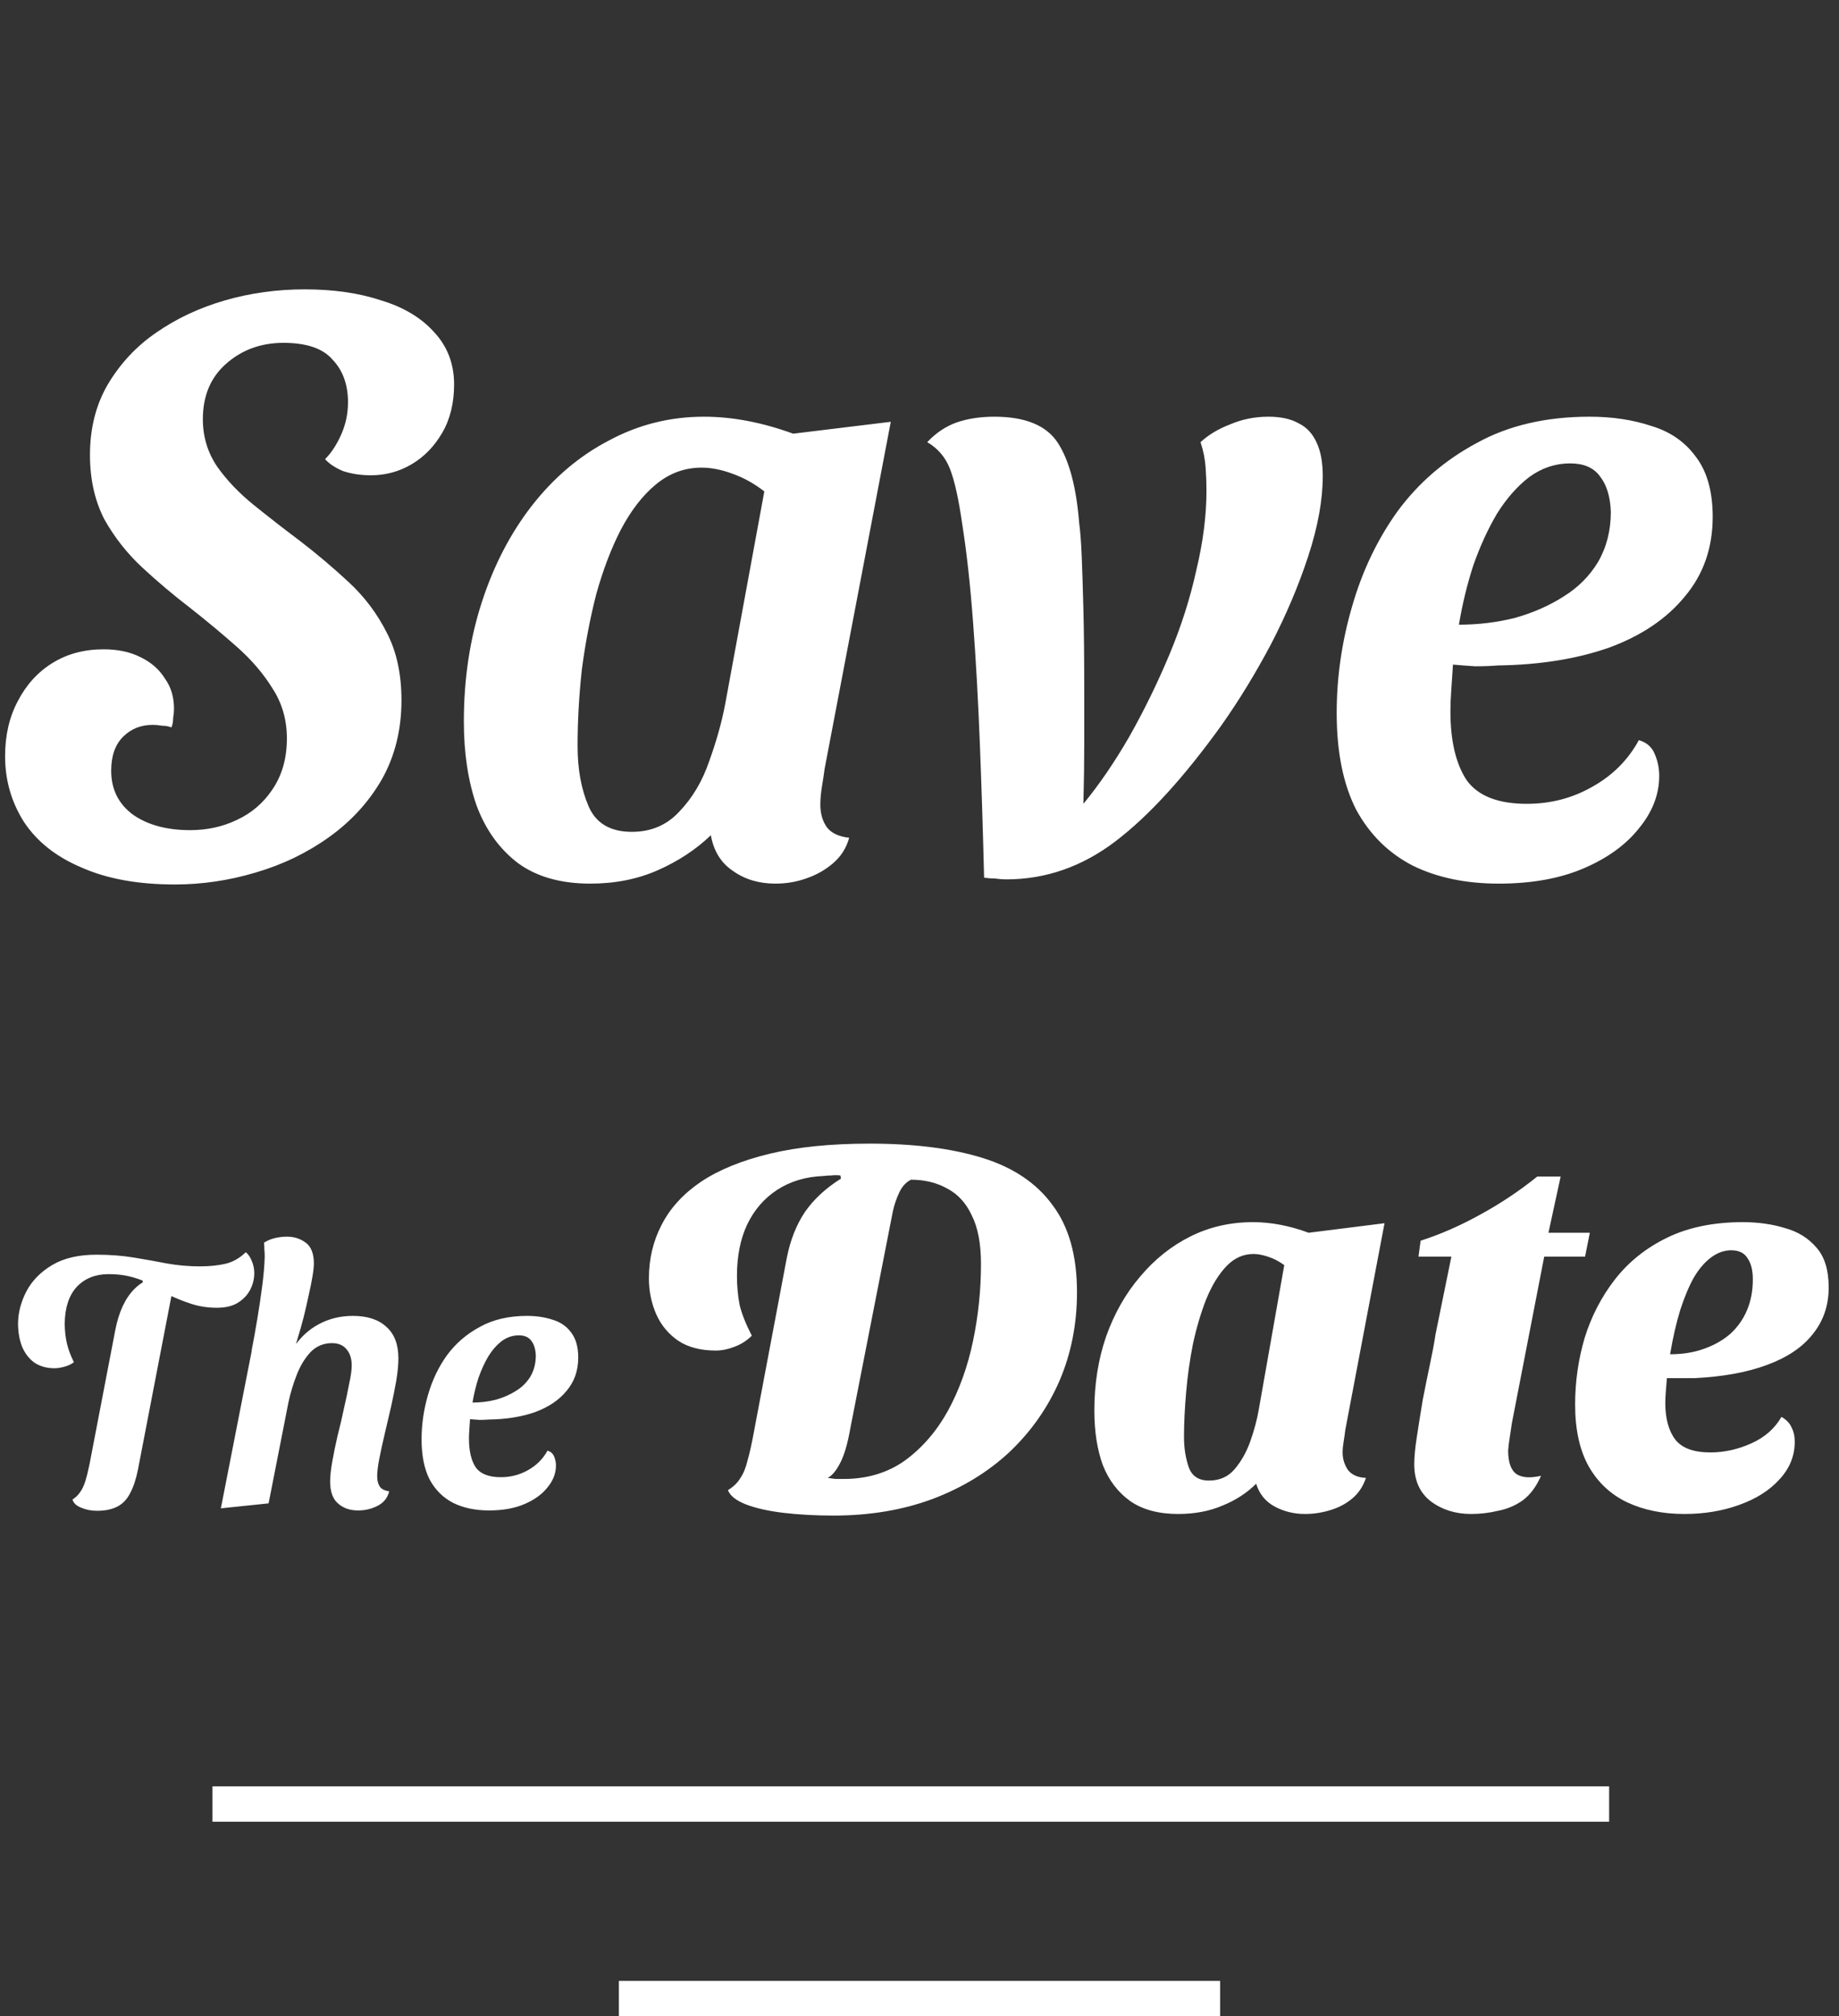 <svg width="104" height="114" viewBox="0 0 104 114" fill="none" xmlns="http://www.w3.org/2000/svg">
<rect x="0" y="0" width="104" height="114" fill="#333333" stroke="none"/>
<path d="M9.888 50.008C7.808 50.008 6.048 49.688 4.608 49.048C3.168 48.44 2.08 47.576 1.344 46.456C0.64 45.336 0.288 44.104 0.288 42.76C0.288 41.576 0.528 40.536 1.008 39.64C1.488 38.712 2.144 37.992 2.976 37.48C3.808 36.968 4.768 36.712 5.856 36.712C6.656 36.712 7.344 36.856 7.92 37.144C8.528 37.432 8.992 37.832 9.312 38.344C9.664 38.824 9.84 39.4 9.84 40.072C9.84 40.232 9.824 40.408 9.792 40.6C9.792 40.792 9.76 40.968 9.696 41.128C9.536 41.064 9.36 41.032 9.168 41.032C8.976 41 8.8 40.984 8.64 40.984C7.968 40.984 7.408 41.208 6.96 41.656C6.512 42.104 6.288 42.744 6.288 43.576C6.288 44.632 6.704 45.464 7.536 46.072C8.368 46.648 9.44 46.936 10.752 46.936C11.712 46.936 12.592 46.744 13.392 46.36C14.224 45.976 14.896 45.4 15.408 44.632C15.952 43.832 16.224 42.872 16.224 41.752C16.224 40.696 15.952 39.752 15.408 38.92C14.896 38.088 14.224 37.304 13.392 36.568C12.56 35.832 11.696 35.112 10.8 34.408C9.84 33.672 8.928 32.904 8.064 32.104C7.2 31.304 6.48 30.392 5.904 29.368C5.36 28.312 5.088 27.096 5.088 25.72C5.088 24.216 5.424 22.888 6.096 21.736C6.8 20.552 7.712 19.576 8.832 18.808C9.984 18.008 11.28 17.4 12.72 16.984C14.16 16.568 15.664 16.36 17.232 16.36C18.864 16.36 20.304 16.568 21.552 16.984C22.832 17.368 23.84 17.976 24.576 18.808C25.312 19.608 25.68 20.584 25.68 21.736C25.68 22.792 25.456 23.704 25.008 24.472C24.56 25.24 23.984 25.832 23.28 26.248C22.576 26.664 21.808 26.872 20.976 26.872C20.4 26.872 19.872 26.792 19.392 26.632C18.944 26.44 18.608 26.216 18.384 25.96C18.736 25.608 19.04 25.144 19.296 24.568C19.552 23.992 19.68 23.384 19.68 22.744C19.68 21.752 19.392 20.952 18.816 20.344C18.272 19.704 17.344 19.384 16.032 19.384C14.752 19.384 13.664 19.784 12.768 20.584C11.904 21.352 11.472 22.392 11.472 23.704C11.472 24.696 11.744 25.592 12.288 26.392C12.832 27.16 13.52 27.88 14.352 28.552C15.184 29.224 16.048 29.896 16.944 30.568C17.904 31.304 18.832 32.088 19.728 32.92C20.624 33.752 21.344 34.712 21.888 35.8C22.432 36.856 22.704 38.12 22.704 39.592C22.704 41.256 22.336 42.744 21.6 44.056C20.864 45.336 19.872 46.424 18.624 47.32C17.376 48.216 15.984 48.888 14.448 49.336C12.944 49.784 11.424 50.008 9.888 50.008ZM33.384 49.96C31.72 49.96 30.36 49.576 29.304 48.808C28.248 48.008 27.464 46.92 26.952 45.544C26.472 44.168 26.232 42.584 26.232 40.792C26.232 38.392 26.568 36.152 27.24 34.072C27.912 31.992 28.856 30.168 30.072 28.6C31.32 27 32.776 25.768 34.44 24.904C36.104 24.008 37.896 23.56 39.816 23.56C41.416 23.56 43.096 23.88 44.856 24.52L50.376 23.848L46.632 43.48C46.6 43.736 46.552 44.056 46.488 44.44C46.424 44.824 46.392 45.176 46.392 45.496C46.392 46.008 46.52 46.44 46.776 46.792C47.032 47.112 47.448 47.304 48.024 47.368C47.864 47.944 47.56 48.424 47.112 48.808C46.664 49.192 46.152 49.48 45.576 49.672C45.032 49.864 44.456 49.96 43.848 49.96C42.92 49.96 42.12 49.72 41.448 49.24C40.776 48.792 40.36 48.12 40.2 47.224C39.368 48.024 38.376 48.68 37.224 49.192C36.072 49.704 34.792 49.96 33.384 49.96ZM35.736 47.032C36.824 47.032 37.72 46.648 38.424 45.88C39.16 45.112 39.72 44.168 40.104 43.048C40.52 41.896 40.824 40.808 41.016 39.784L43.224 27.784C42.648 27.336 42.04 27 41.4 26.776C40.792 26.552 40.216 26.44 39.672 26.44C38.712 26.44 37.848 26.76 37.08 27.4C36.344 28.008 35.688 28.856 35.112 29.944C34.568 31 34.104 32.216 33.72 33.592C33.368 34.968 33.096 36.392 32.904 37.864C32.744 39.336 32.664 40.776 32.664 42.184C32.664 43.496 32.872 44.632 33.288 45.592C33.704 46.552 34.52 47.032 35.736 47.032ZM56.901 49.72C56.709 49.72 56.501 49.704 56.277 49.672C56.085 49.672 55.877 49.656 55.653 49.624C55.589 47 55.509 44.472 55.413 42.04C55.317 39.576 55.189 37.288 55.029 35.176C54.869 33.032 54.661 31.16 54.405 29.56C54.213 28.216 53.989 27.208 53.733 26.536C53.477 25.864 53.045 25.352 52.437 25C52.917 24.488 53.461 24.12 54.069 23.896C54.709 23.672 55.429 23.56 56.229 23.56C57.989 23.56 59.189 24.056 59.829 25.048C60.469 26.04 60.869 27.544 61.029 29.56C61.093 30.04 61.141 30.664 61.173 31.432C61.205 32.2 61.237 33.208 61.269 34.456C61.301 35.672 61.317 37.256 61.317 39.208C61.317 40.04 61.317 40.984 61.317 42.04C61.317 43.064 61.301 44.2 61.269 45.448C62.165 44.36 63.029 43.096 63.861 41.656C64.693 40.184 65.445 38.648 66.117 37.048C66.789 35.448 67.301 33.848 67.653 32.248C68.037 30.648 68.229 29.144 68.229 27.736C68.229 27.32 68.213 26.888 68.181 26.44C68.149 25.96 68.053 25.48 67.893 25C68.341 24.584 68.901 24.248 69.573 23.992C70.245 23.704 70.965 23.56 71.733 23.56C72.437 23.56 73.013 23.688 73.461 23.944C73.909 24.168 74.245 24.536 74.469 25.048C74.693 25.528 74.805 26.152 74.805 26.92C74.805 28.264 74.533 29.768 73.989 31.432C73.445 33.096 72.741 34.76 71.877 36.424C71.013 38.056 70.085 39.576 69.093 40.984C66.981 43.928 64.981 46.12 63.093 47.56C61.205 49 59.141 49.72 56.901 49.72ZM84.761 49.96C82.905 49.96 81.289 49.624 79.913 48.952C78.537 48.248 77.465 47.192 76.697 45.784C75.961 44.344 75.593 42.52 75.593 40.312C75.593 38.296 75.881 36.296 76.457 34.312C77.033 32.296 77.897 30.488 79.049 28.888C80.233 27.288 81.721 26.008 83.513 25.048C85.305 24.056 87.433 23.56 89.897 23.56C91.177 23.56 92.345 23.736 93.401 24.088C94.457 24.408 95.289 24.984 95.897 25.816C96.537 26.648 96.857 27.784 96.857 29.224C96.857 30.984 96.329 32.488 95.273 33.736C94.249 34.984 92.825 35.944 91.001 36.616C89.177 37.256 87.081 37.592 84.713 37.624C84.329 37.656 83.897 37.672 83.417 37.672C82.937 37.64 82.521 37.608 82.169 37.576C82.137 38.056 82.105 38.536 82.073 39.016C82.041 39.464 82.025 39.864 82.025 40.216C82.025 41.88 82.329 43.176 82.937 44.104C83.577 45 84.713 45.448 86.345 45.448C87.689 45.448 88.921 45.128 90.041 44.488C91.193 43.848 92.073 42.968 92.681 41.848C93.129 41.976 93.433 42.248 93.593 42.664C93.753 43.048 93.833 43.448 93.833 43.864C93.833 44.92 93.449 45.912 92.681 46.84C91.945 47.768 90.905 48.52 89.561 49.096C88.217 49.672 86.617 49.96 84.761 49.96ZM82.505 35.32C83.593 35.32 84.649 35.192 85.673 34.936C86.697 34.648 87.609 34.248 88.409 33.736C89.241 33.224 89.897 32.568 90.377 31.768C90.857 30.936 91.097 29.992 91.097 28.936C91.065 28.072 90.857 27.4 90.473 26.92C90.121 26.44 89.561 26.2 88.793 26.2C87.961 26.2 87.193 26.456 86.489 26.968C85.817 27.48 85.209 28.168 84.665 29.032C84.153 29.896 83.705 30.872 83.321 31.96C82.969 33.048 82.697 34.168 82.505 35.32ZM3.08 77.36C2.64 77.36 2.26 77.253 1.94 77.04C1.633 76.813 1.4 76.507 1.24 76.12C1.093 75.733 1.02 75.293 1.02 74.8C1.033 74.187 1.193 73.587 1.5 73C1.82 72.4 2.307 71.907 2.96 71.52C3.613 71.133 4.447 70.94 5.46 70.94C6.207 70.94 6.907 70.993 7.56 71.1C8.213 71.207 8.847 71.32 9.46 71.44C10.073 71.547 10.687 71.6 11.3 71.6C11.833 71.6 12.307 71.553 12.72 71.46C13.147 71.367 13.54 71.147 13.9 70.8C14.047 70.92 14.16 71.087 14.24 71.3C14.333 71.513 14.38 71.74 14.38 71.98C14.38 72.3 14.307 72.607 14.16 72.9C14.013 73.193 13.787 73.44 13.48 73.64C13.173 73.84 12.767 73.94 12.26 73.94C11.753 73.94 11.273 73.867 10.82 73.72C10.367 73.573 9.92 73.393 9.48 73.18C9.04 72.953 8.573 72.727 8.08 72.5L8.06 72.4C7.713 72.267 7.393 72.173 7.1 72.12C6.807 72.067 6.487 72.04 6.14 72.04C5.393 72.04 4.793 72.28 4.34 72.76C3.9 73.24 3.673 73.927 3.66 74.82C3.66 75.207 3.7 75.58 3.78 75.94C3.86 76.287 3.993 76.647 4.18 77.02C4.02 77.14 3.833 77.227 3.62 77.28C3.42 77.333 3.24 77.36 3.08 77.36ZM5.48 85.42C5.16 85.42 4.86 85.36 4.58 85.24C4.313 85.133 4.153 84.98 4.1 84.78C4.273 84.673 4.413 84.54 4.52 84.38C4.64 84.22 4.74 84.013 4.82 83.76C4.9 83.507 4.98 83.187 5.06 82.8L6.52 75.2C6.72 74.173 7.08 73.4 7.6 72.88C8.12 72.347 8.9 72.053 9.94 72L7.8 83.1C7.693 83.633 7.547 84.073 7.36 84.42C7.187 84.767 6.947 85.02 6.64 85.18C6.333 85.34 5.947 85.42 5.48 85.42ZM20.25 85.4C19.784 85.4 19.404 85.267 19.11 85C18.817 84.747 18.67 84.333 18.67 83.76C18.67 83.467 18.71 83.093 18.79 82.64C18.87 82.187 18.97 81.7 19.09 81.18C19.224 80.66 19.344 80.147 19.45 79.64C19.57 79.12 19.67 78.647 19.75 78.22C19.844 77.793 19.89 77.453 19.89 77.2C19.89 76.813 19.79 76.507 19.59 76.28C19.404 76.053 19.13 75.94 18.77 75.94C18.29 75.94 17.884 76.113 17.55 76.46C17.23 76.807 16.97 77.24 16.77 77.76C16.57 78.28 16.417 78.793 16.31 79.3L15.19 85L12.49 85.28L14.29 76.1L16.55 76.26C16.95 75.647 17.437 75.187 18.01 74.88C18.597 74.56 19.244 74.4 19.95 74.4C20.777 74.4 21.41 74.607 21.85 75.02C22.304 75.42 22.53 76.013 22.53 76.8C22.53 77.16 22.49 77.58 22.41 78.06C22.33 78.527 22.23 79.027 22.11 79.56C21.99 80.08 21.87 80.593 21.75 81.1C21.63 81.607 21.53 82.067 21.45 82.48C21.37 82.893 21.33 83.22 21.33 83.46C21.33 83.7 21.377 83.893 21.47 84.04C21.564 84.187 21.744 84.28 22.01 84.32C21.917 84.693 21.697 84.967 21.35 85.14C21.017 85.313 20.65 85.4 20.25 85.4ZM16.51 76.72L14.23 76.36C14.337 75.813 14.444 75.22 14.55 74.58C14.657 73.94 14.75 73.313 14.83 72.7C14.91 72.087 14.957 71.54 14.97 71.06C14.97 70.913 14.964 70.773 14.95 70.64C14.95 70.507 14.944 70.38 14.93 70.26C15.117 70.14 15.324 70.053 15.55 70C15.777 69.947 16.004 69.92 16.23 69.92C16.63 69.92 16.984 70.033 17.29 70.26C17.597 70.487 17.75 70.88 17.75 71.44C17.75 71.613 17.724 71.86 17.67 72.18C17.617 72.5 17.544 72.86 17.45 73.26C17.37 73.647 17.277 74.053 17.17 74.48C17.064 74.893 16.95 75.293 16.83 75.68C16.724 76.067 16.617 76.413 16.51 76.72ZM27.661 85.4C26.887 85.4 26.214 85.26 25.641 84.98C25.067 84.687 24.621 84.247 24.301 83.66C23.994 83.06 23.841 82.3 23.841 81.38C23.841 80.54 23.961 79.707 24.201 78.88C24.441 78.04 24.801 77.287 25.281 76.62C25.774 75.953 26.394 75.42 27.141 75.02C27.887 74.607 28.774 74.4 29.801 74.4C30.334 74.4 30.821 74.473 31.261 74.62C31.701 74.753 32.047 74.993 32.301 75.34C32.567 75.687 32.701 76.16 32.701 76.76C32.701 77.493 32.481 78.12 32.041 78.64C31.614 79.16 31.021 79.56 30.261 79.84C29.501 80.107 28.627 80.247 27.641 80.26C27.481 80.273 27.301 80.28 27.101 80.28C26.901 80.267 26.727 80.253 26.581 80.24C26.567 80.44 26.554 80.64 26.541 80.84C26.527 81.027 26.521 81.193 26.521 81.34C26.521 82.033 26.647 82.573 26.901 82.96C27.167 83.333 27.641 83.52 28.321 83.52C28.881 83.52 29.394 83.387 29.861 83.12C30.341 82.853 30.707 82.487 30.961 82.02C31.147 82.073 31.274 82.187 31.341 82.36C31.407 82.52 31.441 82.687 31.441 82.86C31.441 83.3 31.281 83.713 30.961 84.1C30.654 84.487 30.221 84.8 29.661 85.04C29.101 85.28 28.434 85.4 27.661 85.4ZM26.721 79.3C27.174 79.3 27.614 79.247 28.041 79.14C28.467 79.02 28.847 78.853 29.181 78.64C29.527 78.427 29.801 78.153 30.001 77.82C30.201 77.473 30.301 77.08 30.301 76.64C30.287 76.28 30.201 76 30.041 75.8C29.894 75.6 29.661 75.5 29.341 75.5C28.994 75.5 28.674 75.607 28.381 75.82C28.101 76.033 27.847 76.32 27.621 76.68C27.407 77.04 27.221 77.447 27.061 77.9C26.914 78.353 26.801 78.82 26.721 79.3ZM47.137 85.69C46.137 85.69 45.207 85.64 44.347 85.54C43.487 85.44 42.767 85.28 42.187 85.06C41.627 84.84 41.287 84.57 41.167 84.25C41.467 84.07 41.697 83.85 41.857 83.59C42.037 83.33 42.177 82.99 42.277 82.57C42.397 82.15 42.517 81.61 42.637 80.95L44.497 71.11C44.697 70.11 45.037 69.25 45.517 68.53C46.017 67.81 46.697 67.18 47.557 66.64L47.527 66.46C47.347 66.44 47.177 66.44 47.017 66.46C46.877 66.46 46.727 66.47 46.567 66.49C45.567 66.53 44.697 66.79 43.957 67.27C43.217 67.75 42.647 68.41 42.247 69.25C41.867 70.07 41.677 71.03 41.677 72.13C41.677 72.71 41.727 73.26 41.827 73.78C41.947 74.28 42.177 74.86 42.517 75.52C42.237 75.8 41.907 76.01 41.527 76.15C41.167 76.29 40.817 76.36 40.477 76.36C39.637 76.36 38.937 76.18 38.377 75.82C37.817 75.44 37.397 74.94 37.117 74.32C36.837 73.68 36.697 73 36.697 72.28C36.697 71.18 36.937 70.17 37.417 69.25C37.897 68.31 38.637 67.5 39.637 66.82C40.657 66.14 41.957 65.61 43.537 65.23C45.117 64.85 46.997 64.66 49.177 64.66C51.697 64.66 53.827 64.93 55.567 65.47C57.307 66.01 58.627 66.9 59.527 68.14C60.447 69.36 60.907 71 60.907 73.06C60.907 74.86 60.577 76.53 59.917 78.07C59.257 79.59 58.317 80.93 57.097 82.09C55.877 83.23 54.417 84.12 52.717 84.76C51.037 85.38 49.177 85.69 47.137 85.69ZM47.707 83.62C49.047 83.62 50.207 83.27 51.187 82.57C52.167 81.85 52.977 80.91 53.617 79.75C54.257 78.57 54.727 77.26 55.027 75.82C55.327 74.38 55.477 72.93 55.477 71.47C55.477 70.33 55.307 69.42 54.967 68.74C54.647 68.04 54.187 67.53 53.587 67.21C52.987 66.87 52.297 66.7 51.517 66.7C51.237 66.84 51.017 67.08 50.857 67.42C50.697 67.76 50.577 68.11 50.497 68.47L48.097 80.71C47.937 81.63 47.737 82.31 47.497 82.75C47.277 83.17 47.047 83.44 46.807 83.56C46.947 83.58 47.097 83.6 47.257 83.62C47.417 83.62 47.567 83.62 47.707 83.62ZM66.628 85.6C65.528 85.6 64.628 85.36 63.928 84.88C63.228 84.38 62.708 83.7 62.368 82.84C62.048 81.96 61.888 80.93 61.888 79.75C61.888 78.25 62.108 76.86 62.548 75.58C63.008 74.28 63.648 73.15 64.468 72.19C65.288 71.21 66.238 70.45 67.318 69.91C68.398 69.37 69.578 69.1 70.858 69.1C71.878 69.1 72.928 69.3 74.008 69.7L78.298 69.16L76.078 80.86C76.058 81.04 76.028 81.25 75.988 81.49C75.948 81.73 75.928 81.94 75.928 82.12C75.928 82.48 76.028 82.81 76.228 83.11C76.448 83.39 76.788 83.54 77.248 83.56C77.088 84.04 76.828 84.43 76.468 84.73C76.108 85.03 75.688 85.25 75.208 85.39C74.748 85.53 74.278 85.6 73.798 85.6C73.178 85.6 72.608 85.46 72.088 85.18C71.568 84.9 71.218 84.47 71.038 83.89C70.518 84.41 69.888 84.82 69.148 85.12C68.408 85.44 67.568 85.6 66.628 85.6ZM68.368 83.71C68.968 83.71 69.448 83.5 69.808 83.08C70.188 82.64 70.488 82.11 70.708 81.49C70.928 80.87 71.088 80.27 71.188 79.69L72.628 71.53C72.328 71.31 72.018 71.15 71.698 71.05C71.398 70.95 71.128 70.9 70.888 70.9C70.308 70.9 69.798 71.13 69.358 71.59C68.918 72.05 68.538 72.67 68.218 73.45C67.918 74.21 67.668 75.05 67.468 75.97C67.288 76.87 67.158 77.79 67.078 78.73C66.998 79.65 66.958 80.49 66.958 81.25C66.958 81.87 67.048 82.44 67.228 82.96C67.408 83.46 67.788 83.71 68.368 83.71ZM83.189 85.6C82.309 85.6 81.549 85.36 80.909 84.88C80.289 84.4 79.979 83.7 79.979 82.78C79.979 82.38 80.029 81.86 80.129 81.22C80.229 80.56 80.339 79.87 80.459 79.15C80.599 78.43 80.739 77.74 80.879 77.08C81.019 76.42 81.119 75.88 81.179 75.46L82.079 71.05H80.219L80.339 70.15C81.459 69.79 82.579 69.3 83.699 68.68C84.839 68.06 85.919 67.34 86.939 66.52H88.259L87.569 69.7H89.909L89.639 71.05H87.329L85.499 80.47C85.459 80.75 85.419 81.02 85.379 81.28C85.339 81.52 85.309 81.76 85.289 82C85.289 82.68 85.449 83.13 85.769 83.35C86.089 83.55 86.549 83.58 87.149 83.44C86.889 84.04 86.549 84.5 86.129 84.82C85.709 85.12 85.239 85.32 84.719 85.42C84.219 85.54 83.709 85.6 83.189 85.6ZM95.257 85.6C94.037 85.6 92.957 85.38 92.017 84.94C91.097 84.5 90.377 83.83 89.857 82.93C89.337 82.01 89.077 80.84 89.077 79.42C89.077 78.12 89.257 76.86 89.617 75.64C89.997 74.42 90.567 73.32 91.327 72.34C92.107 71.34 93.097 70.55 94.297 69.97C95.497 69.39 96.917 69.1 98.557 69.1C99.417 69.1 100.207 69.21 100.927 69.43C101.667 69.63 102.267 70 102.727 70.54C103.187 71.06 103.417 71.81 103.417 72.79C103.417 73.81 103.117 74.69 102.517 75.43C101.937 76.17 101.077 76.75 99.937 77.17C98.817 77.59 97.447 77.84 95.827 77.92C95.567 77.92 95.297 77.92 95.017 77.92C94.757 77.92 94.507 77.92 94.267 77.92C94.247 78.16 94.227 78.41 94.207 78.67C94.187 78.91 94.177 79.13 94.177 79.33C94.177 80.21 94.367 80.9 94.747 81.4C95.127 81.88 95.787 82.12 96.727 82.12C97.507 82.12 98.277 81.95 99.037 81.61C99.797 81.27 100.367 80.77 100.747 80.11C101.027 80.27 101.217 80.47 101.317 80.71C101.437 80.93 101.497 81.2 101.497 81.52C101.497 82.32 101.207 83.03 100.627 83.65C100.067 84.27 99.307 84.75 98.347 85.09C97.407 85.43 96.377 85.6 95.257 85.6ZM94.447 76.57C95.147 76.57 95.777 76.47 96.337 76.27C96.917 76.07 97.417 75.79 97.837 75.43C98.257 75.05 98.577 74.6 98.797 74.08C99.017 73.56 99.127 72.98 99.127 72.34C99.127 71.82 99.027 71.42 98.827 71.14C98.647 70.84 98.337 70.69 97.897 70.69C97.517 70.69 97.147 70.82 96.787 71.08C96.427 71.34 96.097 71.72 95.797 72.22C95.517 72.72 95.257 73.34 95.017 74.08C94.797 74.8 94.607 75.63 94.447 76.57Z" fill="white"/>
<path d="M12.013 102L91 102" stroke="white" stroke-width="2"/>
<line x1="35" y1="113" x2="69" y2="113" stroke="white" stroke-width="2"/>
</svg>

